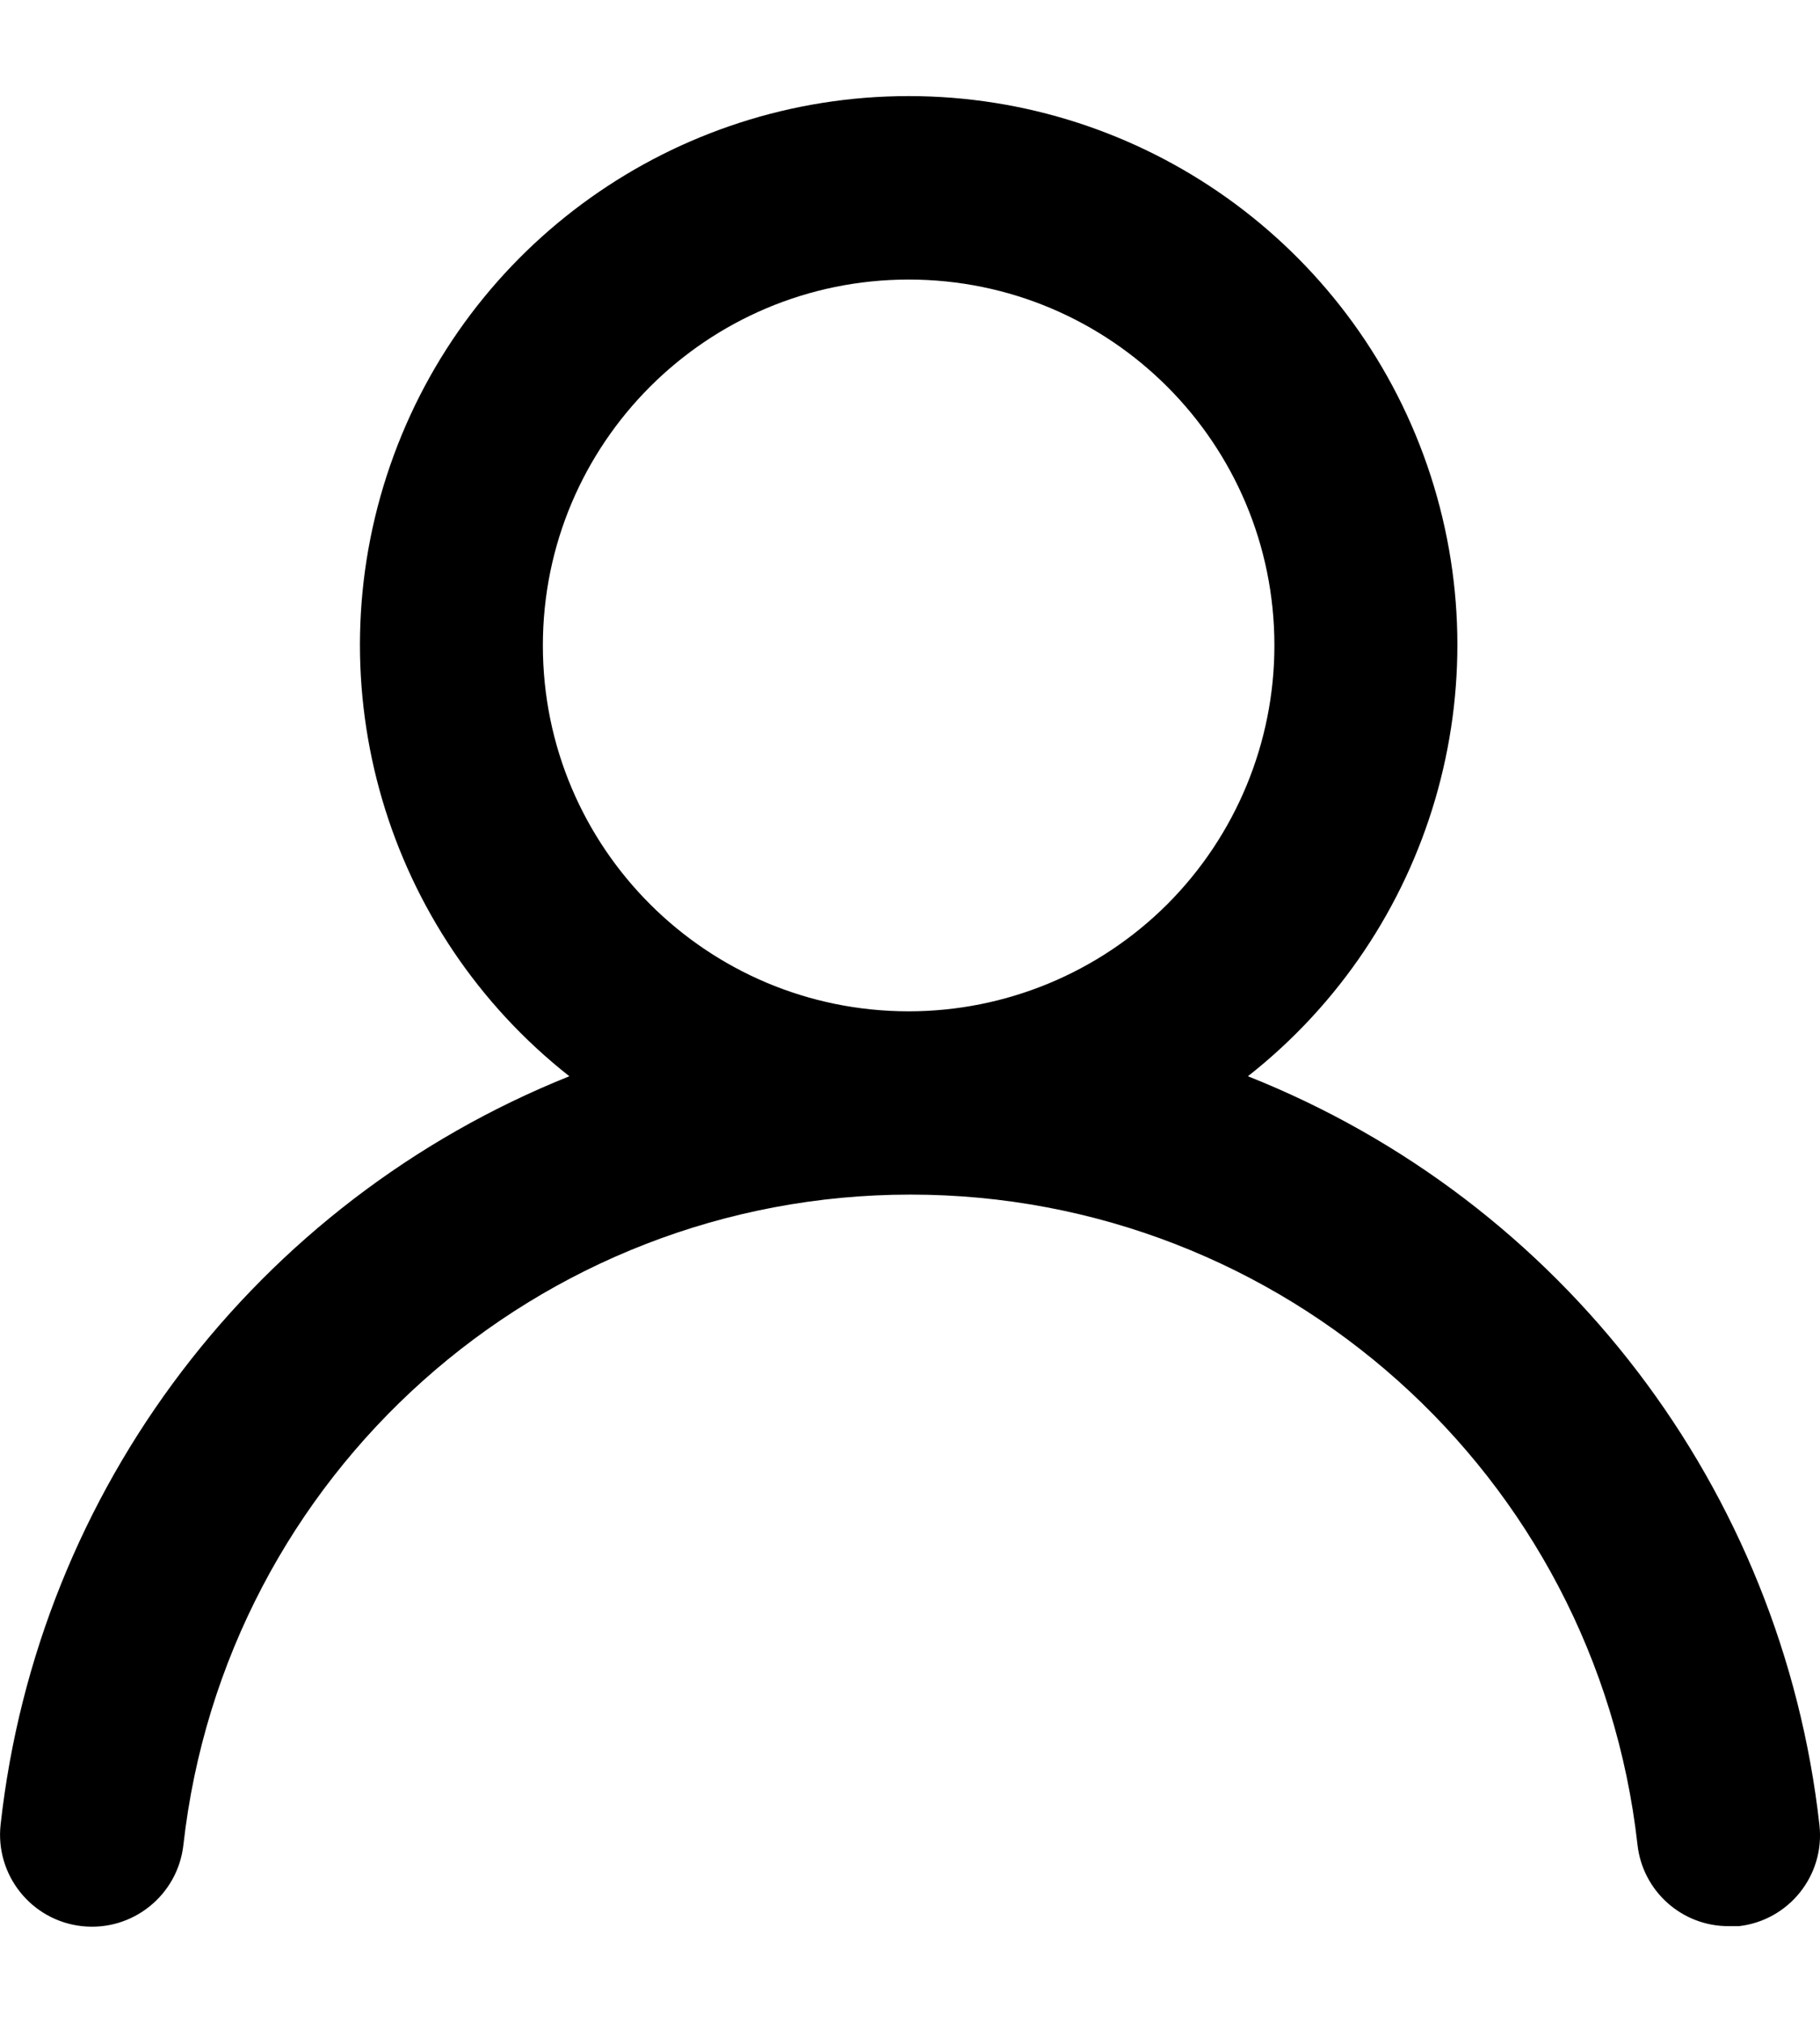 <?xml version="1.0" encoding="UTF-8"?>
<svg width="18px" height="20px" viewBox="0 0 18 20" version="1.1" xmlns="http://www.w3.org/2000/svg" xmlns:xlink="http://www.w3.org/1999/xlink">
    <title>action/account</title>
    <g id="-🎨-Components" stroke="none" stroke-width="1" fill="none" fill-rule="evenodd">
        <g id="UX-guide" transform="translate(-1106, -1993)" fill="#000000" fill-rule="nonzero">
            <g id="Shape" transform="translate(1106, 1993.95)">
                <path d="M12.342,9.691 C14.16,8.261 14.871,5.837 14.115,3.651 C13.358,1.466 11.299,0 8.987,0 C6.674,0 4.615,1.466 3.859,3.651 C3.102,5.837 3.814,8.261 5.631,9.691 C2.535,10.932 0.373,13.775 0.006,17.09 C-0.049,17.589 0.311,18.039 0.81,18.094 C1.31,18.149 1.759,17.788 1.814,17.289 C2.226,13.628 5.321,10.861 9.005,10.861 C12.688,10.861 15.784,13.628 16.195,17.289 C16.246,17.749 16.636,18.097 17.099,18.094 L17.199,18.094 C17.692,18.037 18.048,17.593 17.995,17.099 C17.625,13.774 15.451,10.925 12.342,9.691 L12.342,9.691 Z M8.987,9.049 C6.989,9.049 5.369,7.43 5.369,5.432 C5.369,3.434 6.989,1.814 8.987,1.814 C10.985,1.814 12.604,3.434 12.604,5.432 C12.604,6.391 12.223,7.311 11.545,7.99 C10.866,8.668 9.946,9.049 8.987,9.049 Z"></path>
            </g>
        </g>
    </g>
</svg>